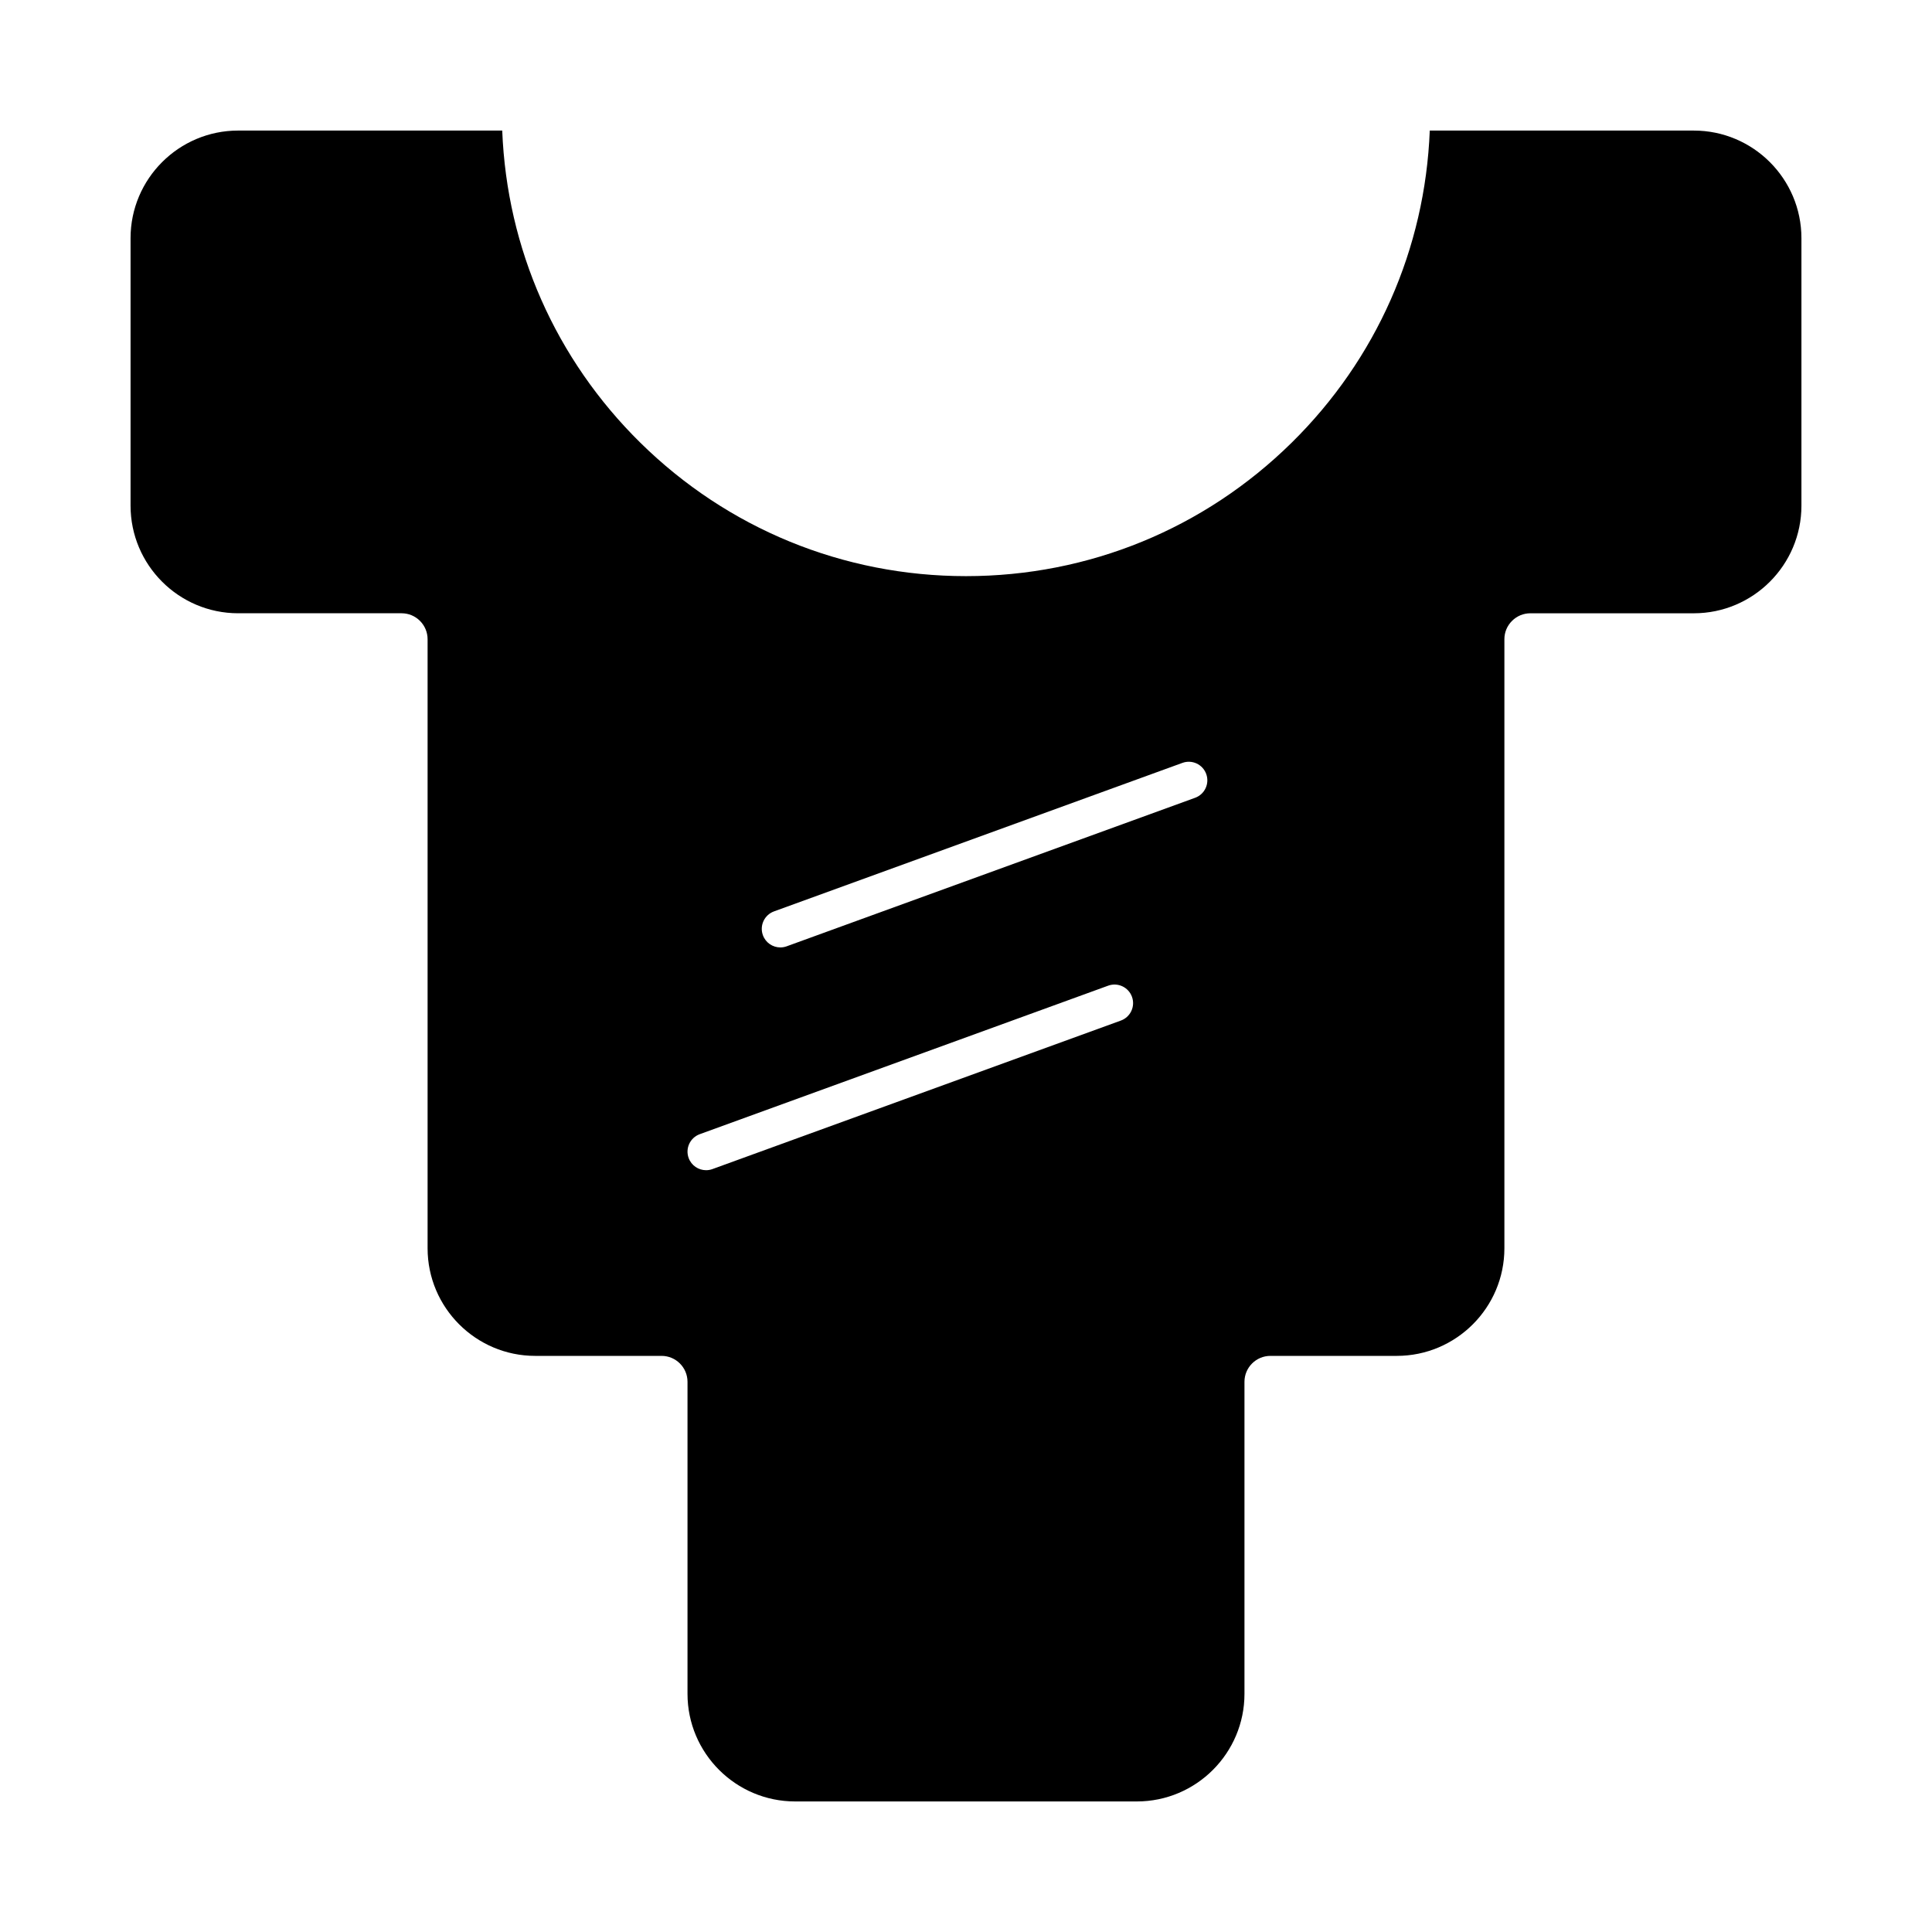 <?xml version="1.0" encoding="UTF-8"?>
<!-- Uploaded to: SVG Repo, www.svgrepo.com, Generator: SVG Repo Mixer Tools -->
<svg fill="#000000" width="800px" height="800px" version="1.1" viewBox="144 144 512 512" xmlns="http://www.w3.org/2000/svg">
 <path d="m592.88 178.6h-69.977c-1.23 31.336-14.156 60.613-36.594 82.711-23.152 22.809-53.805 35.371-86.309 35.371s-63.156-12.562-86.312-35.367c-22.434-22.098-35.363-51.375-36.594-82.711l-69.977-0.004c-15.727 0-28.52 12.793-28.52 28.52v70.879c0 15.727 12.793 28.523 28.52 28.523h43.312c1.84 0 3.566 0.719 4.867 2.019 1.301 1.305 2.019 3.031 2.019 4.871v161.39c0 15.723 12.797 28.52 28.52 28.52h33.488c3.789 0 6.871 3.082 6.871 6.871v82.688c0.004 15.727 12.797 28.52 28.523 28.52h90.562c15.723 0 28.516-12.793 28.516-28.52v-82.688c0-3.789 3.082-6.871 6.871-6.871h33.488c15.73 0 28.523-12.797 28.523-28.52v-161.39c-0.004-1.836 0.715-3.566 2.019-4.867 1.301-1.301 3.031-2.019 4.867-2.019h43.312c15.727 0 28.52-12.797 28.52-28.52v-70.883c0-15.727-12.793-28.52-28.52-28.52zm-151.84 235.86-108.24 39.359c-0.555 0.203-1.121 0.297-1.68 0.297-2.012 0-3.898-1.242-4.625-3.238-0.93-2.555 0.391-5.375 2.941-6.305l108.24-39.359c2.555-0.93 5.375 0.391 6.305 2.941 0.93 2.555-0.387 5.379-2.941 6.305zm19.68-59.039-108.24 39.359c-0.555 0.203-1.121 0.297-1.68 0.297-2.012 0-3.898-1.242-4.625-3.242-0.93-2.555 0.391-5.375 2.941-6.305l108.24-39.359c2.555-0.93 5.375 0.387 6.305 2.941 0.93 2.559-0.387 5.379-2.941 6.309z"/>
</svg>
